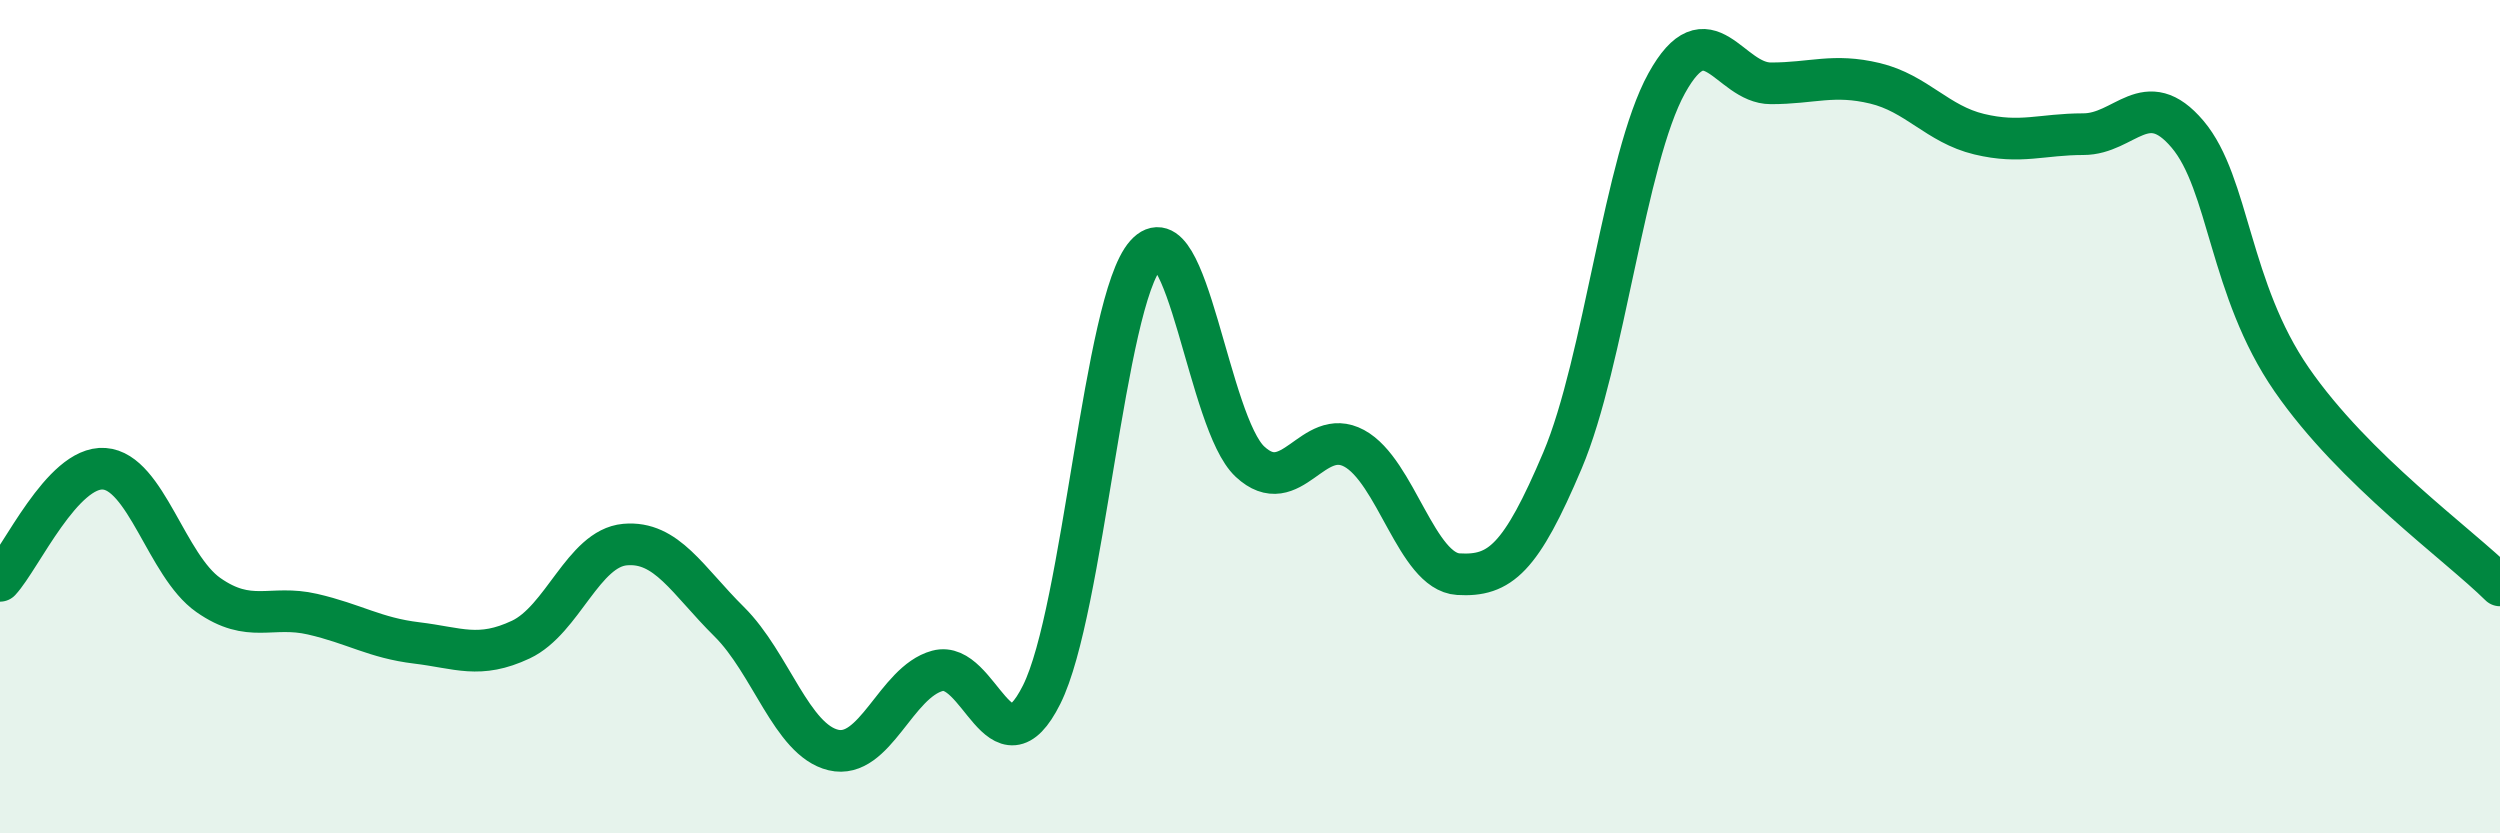 
    <svg width="60" height="20" viewBox="0 0 60 20" xmlns="http://www.w3.org/2000/svg">
      <path
        d="M 0,13.94 C 0.5,13.4 1.5,11.18 2.5,11.25 C 3.5,11.32 4,13.58 5,14.28 C 6,14.98 6.5,14.51 7.5,14.74 C 8.5,14.97 9,15.31 10,15.43 C 11,15.55 11.5,15.82 12.5,15.35 C 13.5,14.88 14,13.16 15,13.07 C 16,12.98 16.5,13.93 17.5,14.92 C 18.5,15.91 19,17.76 20,18 C 21,18.24 21.5,16.37 22.5,16.1 C 23.5,15.83 24,18.67 25,16.67 C 26,14.67 26.5,7.23 27.5,6.11 C 28.5,4.99 29,10.15 30,11.08 C 31,12.01 31.5,10.22 32.5,10.76 C 33.5,11.3 34,13.72 35,13.78 C 36,13.84 36.5,13.41 37.5,11.05 C 38.5,8.69 39,3.81 40,2 C 41,0.19 41.5,2 42.5,2 C 43.5,2 44,1.76 45,2 C 46,2.24 46.5,2.98 47.5,3.22 C 48.5,3.46 49,3.22 50,3.22 C 51,3.22 51.5,2.04 52.5,3.22 C 53.5,4.4 53.5,6.94 55,9.11 C 56.5,11.28 59,13.06 60,14.05L60 20L0 20Z"
        fill="#008740"
        opacity="0.1"
        stroke-linecap="round"
        stroke-linejoin="round"
      />
      <path
        d="M 0,13.94 C 0.5,13.4 1.5,11.18 2.5,11.25 C 3.5,11.32 4,13.58 5,14.28 C 6,14.98 6.5,14.51 7.5,14.74 C 8.5,14.97 9,15.31 10,15.43 C 11,15.55 11.5,15.82 12.5,15.35 C 13.5,14.88 14,13.16 15,13.07 C 16,12.98 16.5,13.93 17.5,14.92 C 18.5,15.91 19,17.76 20,18 C 21,18.24 21.5,16.37 22.5,16.1 C 23.5,15.83 24,18.67 25,16.67 C 26,14.67 26.5,7.23 27.5,6.11 C 28.5,4.99 29,10.15 30,11.08 C 31,12.01 31.5,10.22 32.5,10.76 C 33.5,11.3 34,13.72 35,13.78 C 36,13.84 36.5,13.41 37.5,11.05 C 38.5,8.69 39,3.81 40,2 C 41,0.19 41.5,2 42.5,2 C 43.5,2 44,1.76 45,2 C 46,2.24 46.5,2.98 47.5,3.22 C 48.5,3.46 49,3.22 50,3.22 C 51,3.22 51.5,2.04 52.5,3.22 C 53.5,4.4 53.5,6.94 55,9.11 C 56.5,11.28 59,13.06 60,14.05"
        stroke="#008740"
        stroke-width="1"
        fill="none"
        stroke-linecap="round"
        stroke-linejoin="round"
      />
    </svg>
  